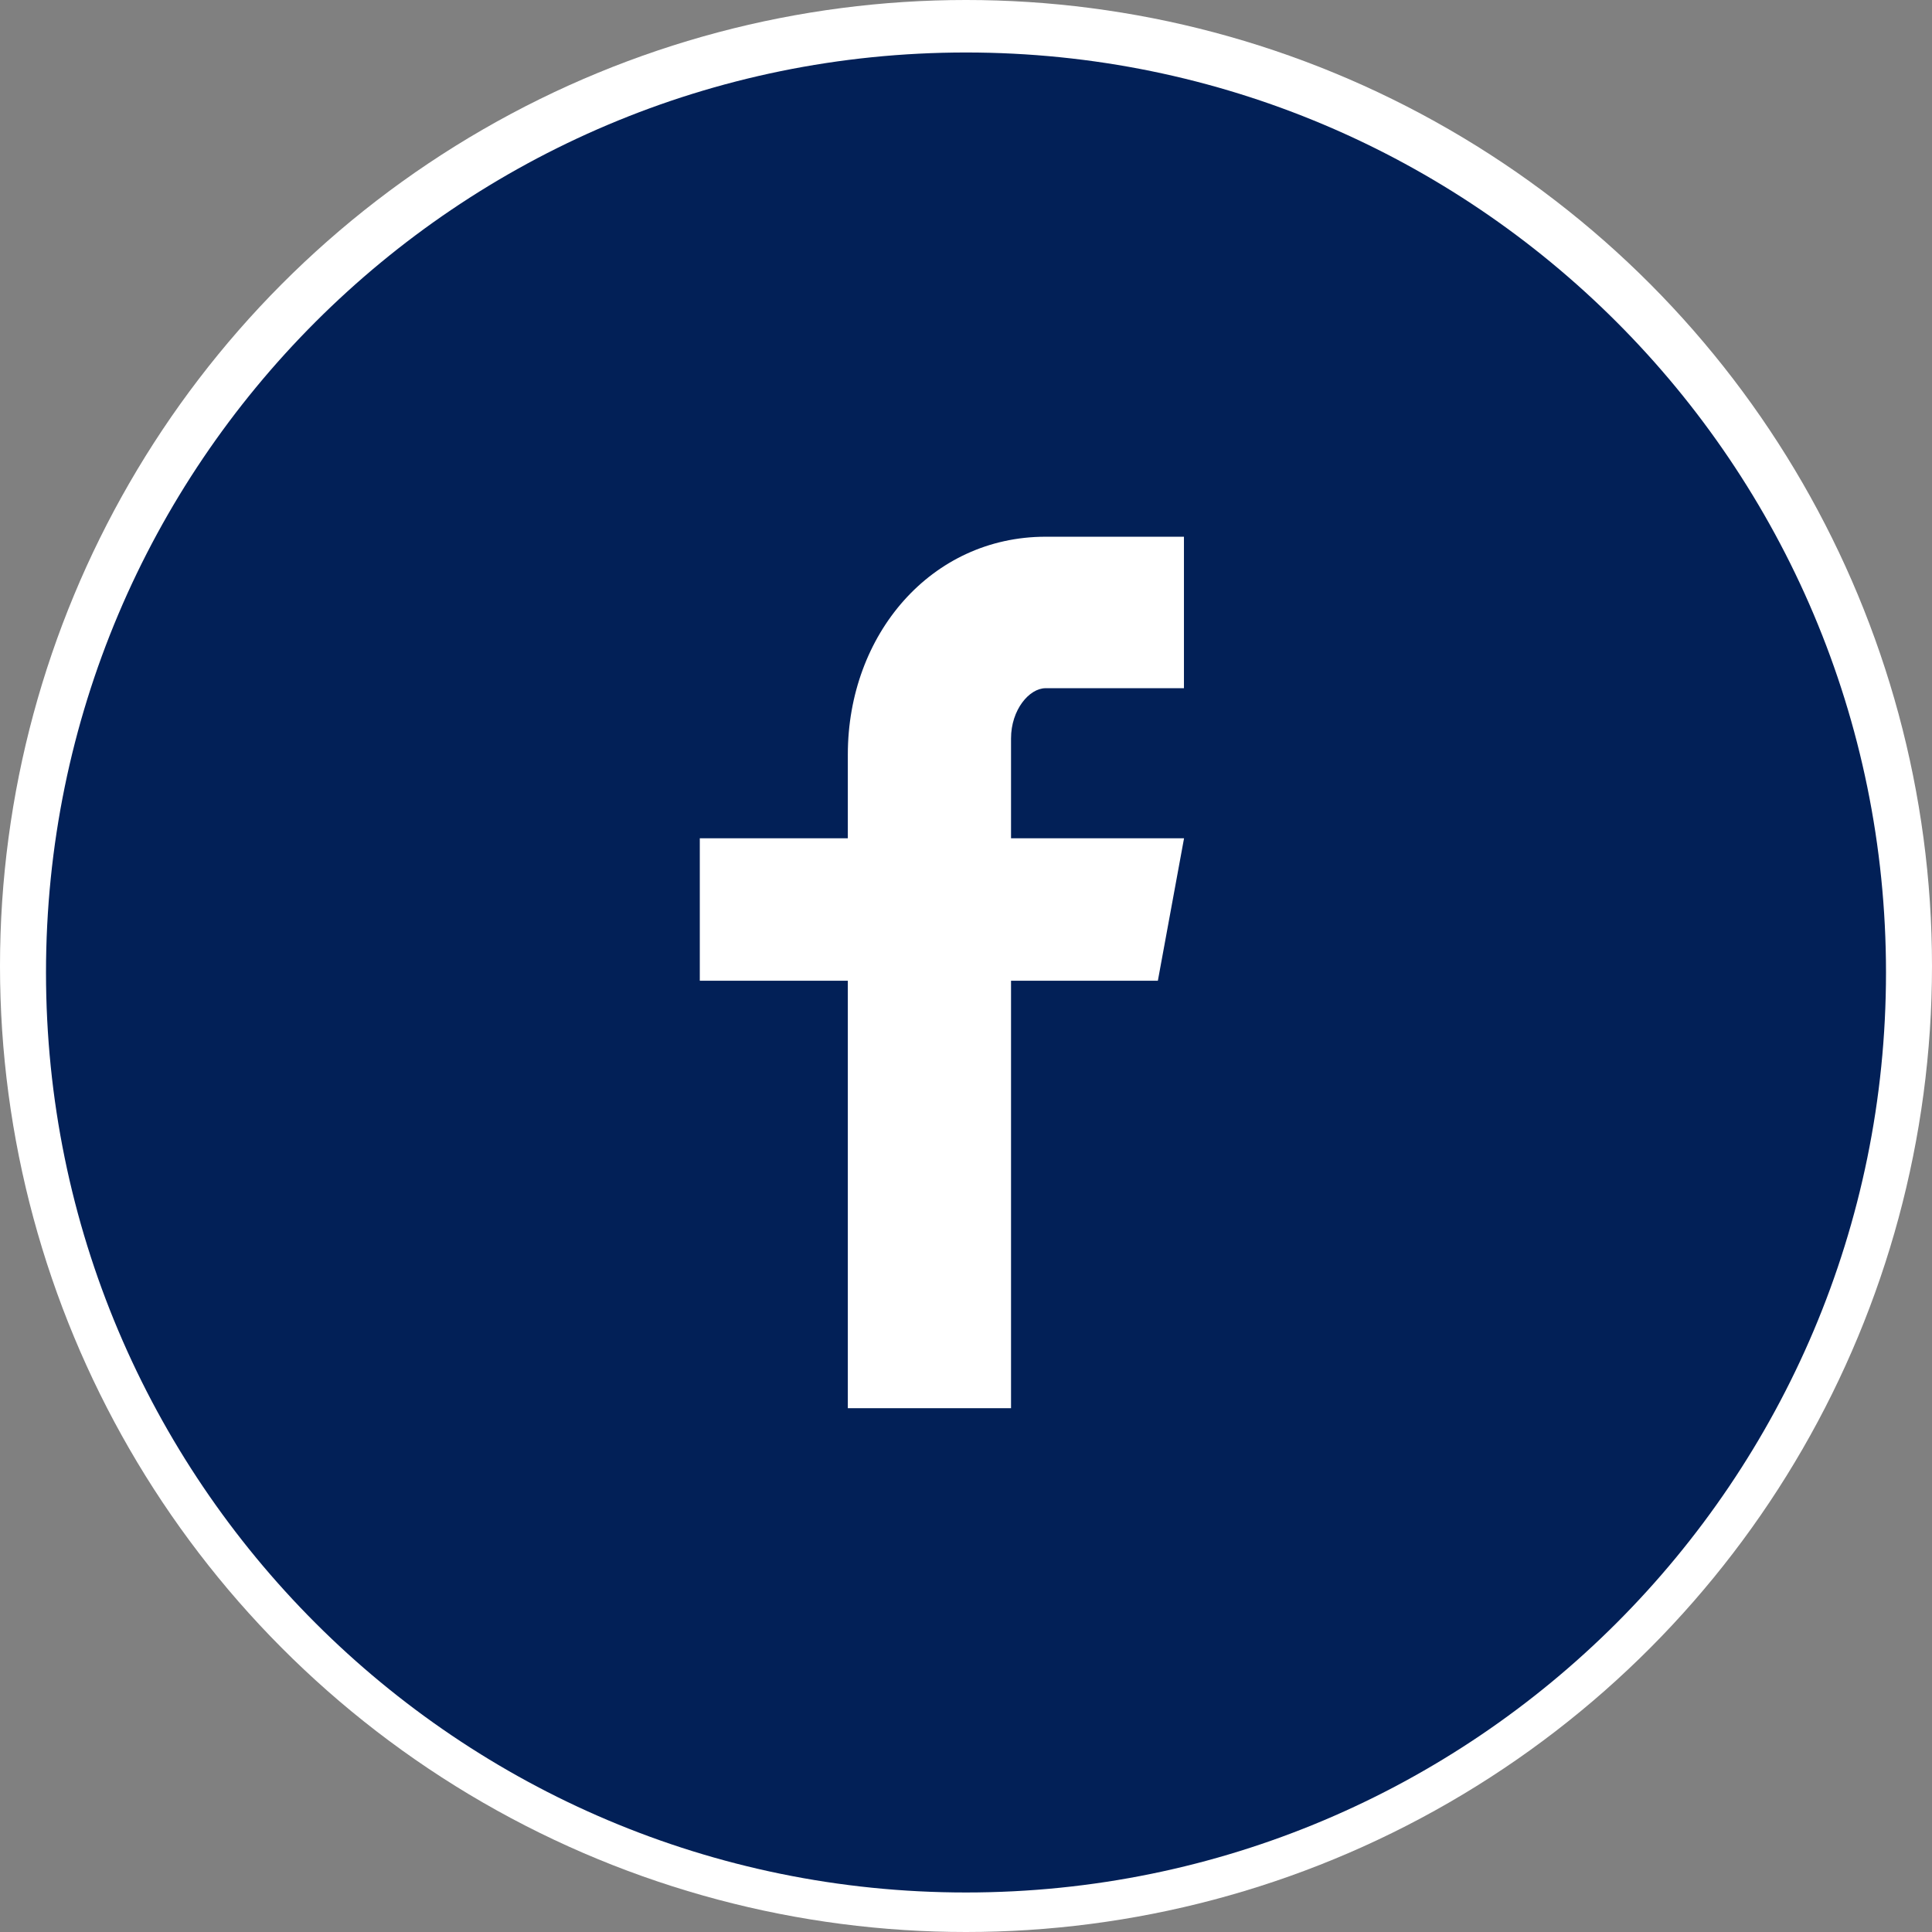 <svg xmlns="http://www.w3.org/2000/svg" fill="none" viewBox="0 0 42 42" height="42" width="42">
<rect x="0" y="0" width="42" height="42" fill="#808080" stroke="none"/>
<circle fill="white" r="21" cy="21" cx="21"></circle>
<path fill="#022057" d="M21 1.141C9.954 1.141 1 10.095 1 21.141C1 32.187 9.954 41.141 21 41.141C32.046 41.141 41 32.187 41 21.141C41 10.095 32.046 1.141 21 1.141ZM25.738 14.961H22.731C22.375 14.961 21.979 15.43 21.979 16.053V18.224H25.74L25.171 21.32H21.979V30.613H18.431V21.32H15.213V18.224H18.431V16.403C18.431 13.791 20.244 11.668 22.731 11.668H25.738V14.961Z"></path>
</svg>

